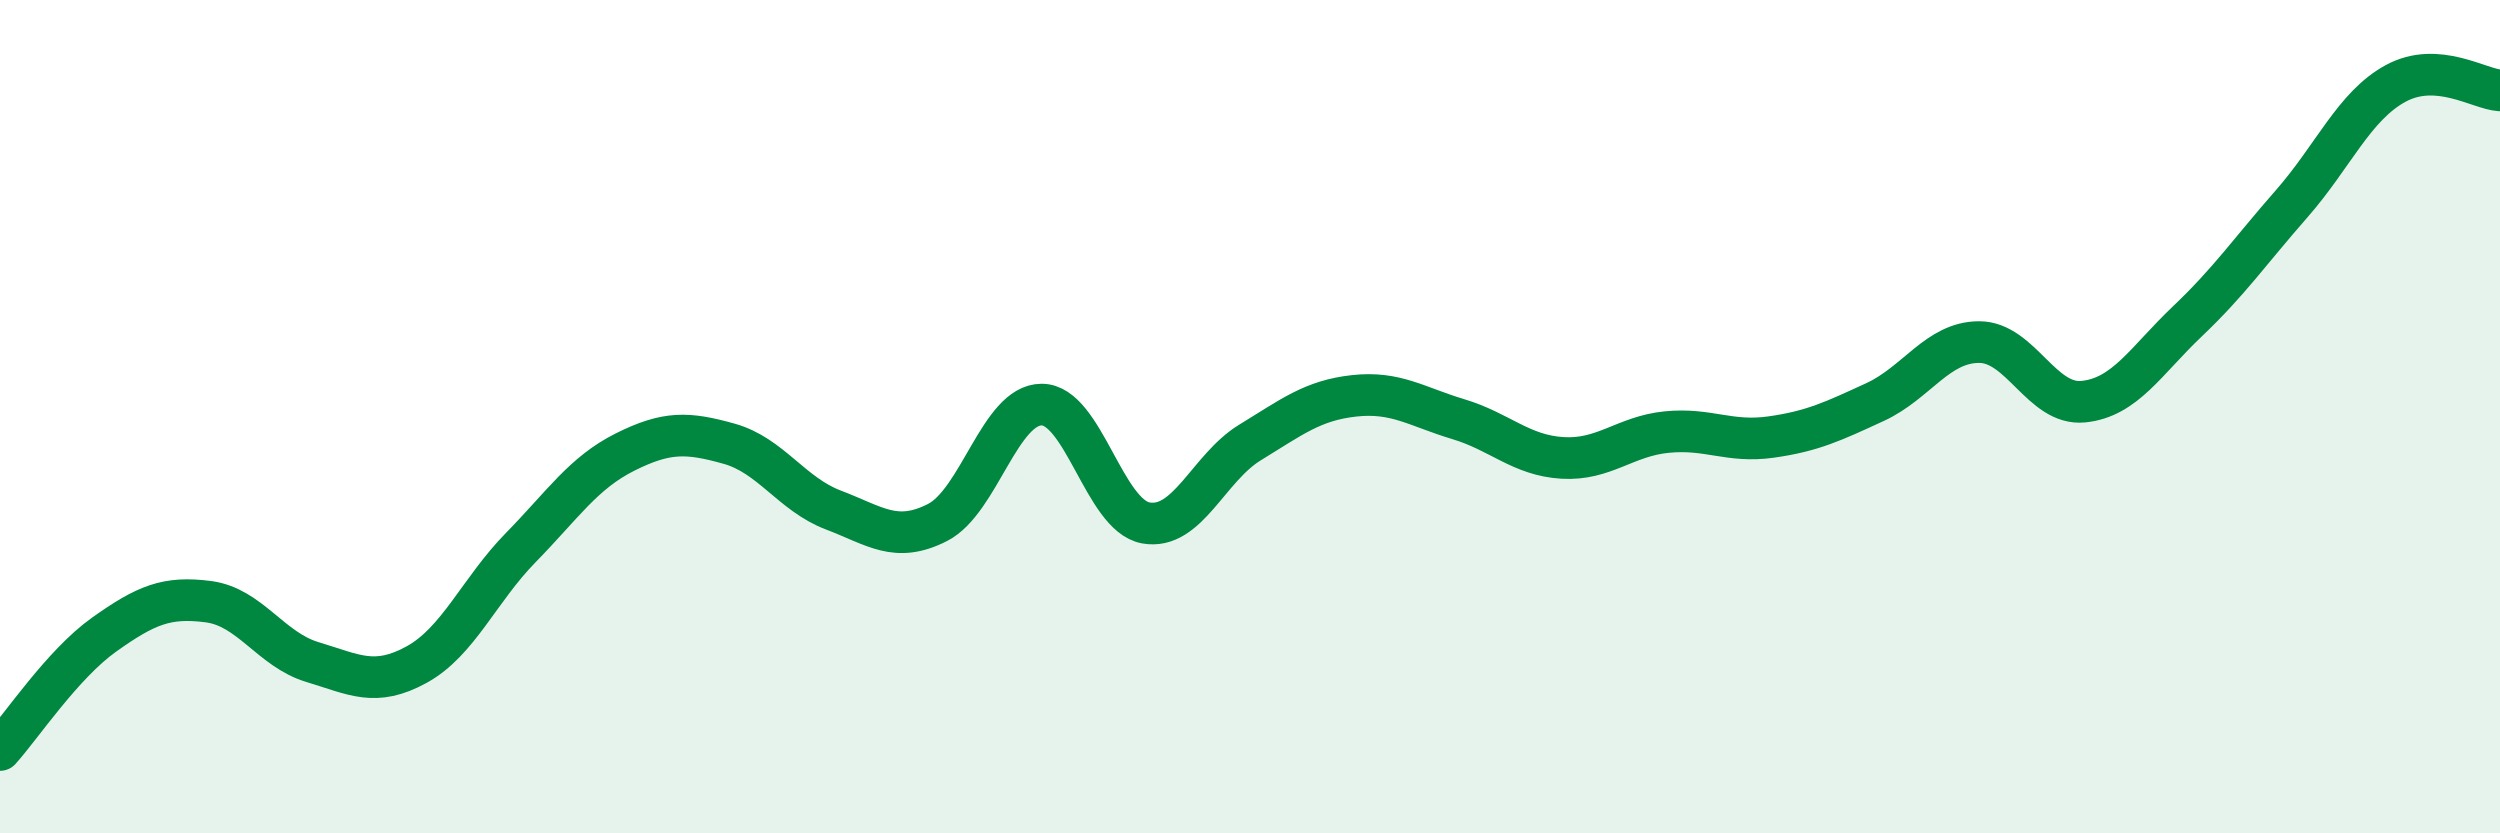 
    <svg width="60" height="20" viewBox="0 0 60 20" xmlns="http://www.w3.org/2000/svg">
      <path
        d="M 0,18 C 0.5,17.45 1.5,15.94 2.5,15.23 C 3.5,14.52 4,14.31 5,14.44 C 6,14.57 6.5,15.59 7.5,15.89 C 8.5,16.19 9,16.5 10,15.95 C 11,15.4 11.5,14.16 12.5,13.14 C 13.5,12.12 14,11.35 15,10.85 C 16,10.35 16.5,10.37 17.5,10.65 C 18.5,10.93 19,11.86 20,12.24 C 21,12.62 21.5,13.05 22.5,12.54 C 23.5,12.03 24,9.71 25,9.71 C 26,9.71 26.5,12.37 27.5,12.55 C 28.5,12.73 29,11.23 30,10.62 C 31,10.01 31.5,9.61 32.5,9.5 C 33.5,9.39 34,9.76 35,10.06 C 36,10.36 36.5,10.93 37.5,10.99 C 38.5,11.05 39,10.47 40,10.37 C 41,10.27 41.5,10.63 42.5,10.49 C 43.5,10.35 44,10.11 45,9.65 C 46,9.19 46.5,8.21 47.5,8.21 C 48.5,8.21 49,9.74 50,9.64 C 51,9.54 51.5,8.66 52.5,7.71 C 53.5,6.76 54,6.03 55,4.89 C 56,3.75 56.5,2.54 57.5,2 C 58.5,1.46 59.5,2.14 60,2.17L60 20L0 20Z"
        fill="#008740"
        opacity="0.1"
        stroke-linecap="round"
        stroke-linejoin="round"
      />
      <path
        d="M 0,18 C 0.5,17.45 1.5,15.94 2.5,15.23 C 3.5,14.52 4,14.31 5,14.44 C 6,14.57 6.5,15.59 7.5,15.89 C 8.5,16.19 9,16.5 10,15.95 C 11,15.4 11.5,14.16 12.5,13.14 C 13.5,12.12 14,11.35 15,10.85 C 16,10.35 16.5,10.37 17.5,10.65 C 18.5,10.93 19,11.86 20,12.24 C 21,12.62 21.5,13.05 22.5,12.54 C 23.5,12.03 24,9.71 25,9.71 C 26,9.71 26.5,12.37 27.5,12.55 C 28.5,12.73 29,11.23 30,10.62 C 31,10.01 31.5,9.61 32.5,9.5 C 33.5,9.39 34,9.76 35,10.06 C 36,10.36 36.5,10.93 37.5,10.99 C 38.5,11.05 39,10.47 40,10.37 C 41,10.27 41.5,10.63 42.5,10.49 C 43.5,10.35 44,10.11 45,9.65 C 46,9.19 46.5,8.21 47.5,8.21 C 48.5,8.21 49,9.74 50,9.64 C 51,9.54 51.5,8.66 52.5,7.71 C 53.5,6.76 54,6.03 55,4.89 C 56,3.75 56.5,2.54 57.5,2 C 58.5,1.46 59.5,2.14 60,2.17"
        stroke="#008740"
        stroke-width="1"
        fill="none"
        stroke-linecap="round"
        stroke-linejoin="round"
      />
    </svg>
  
